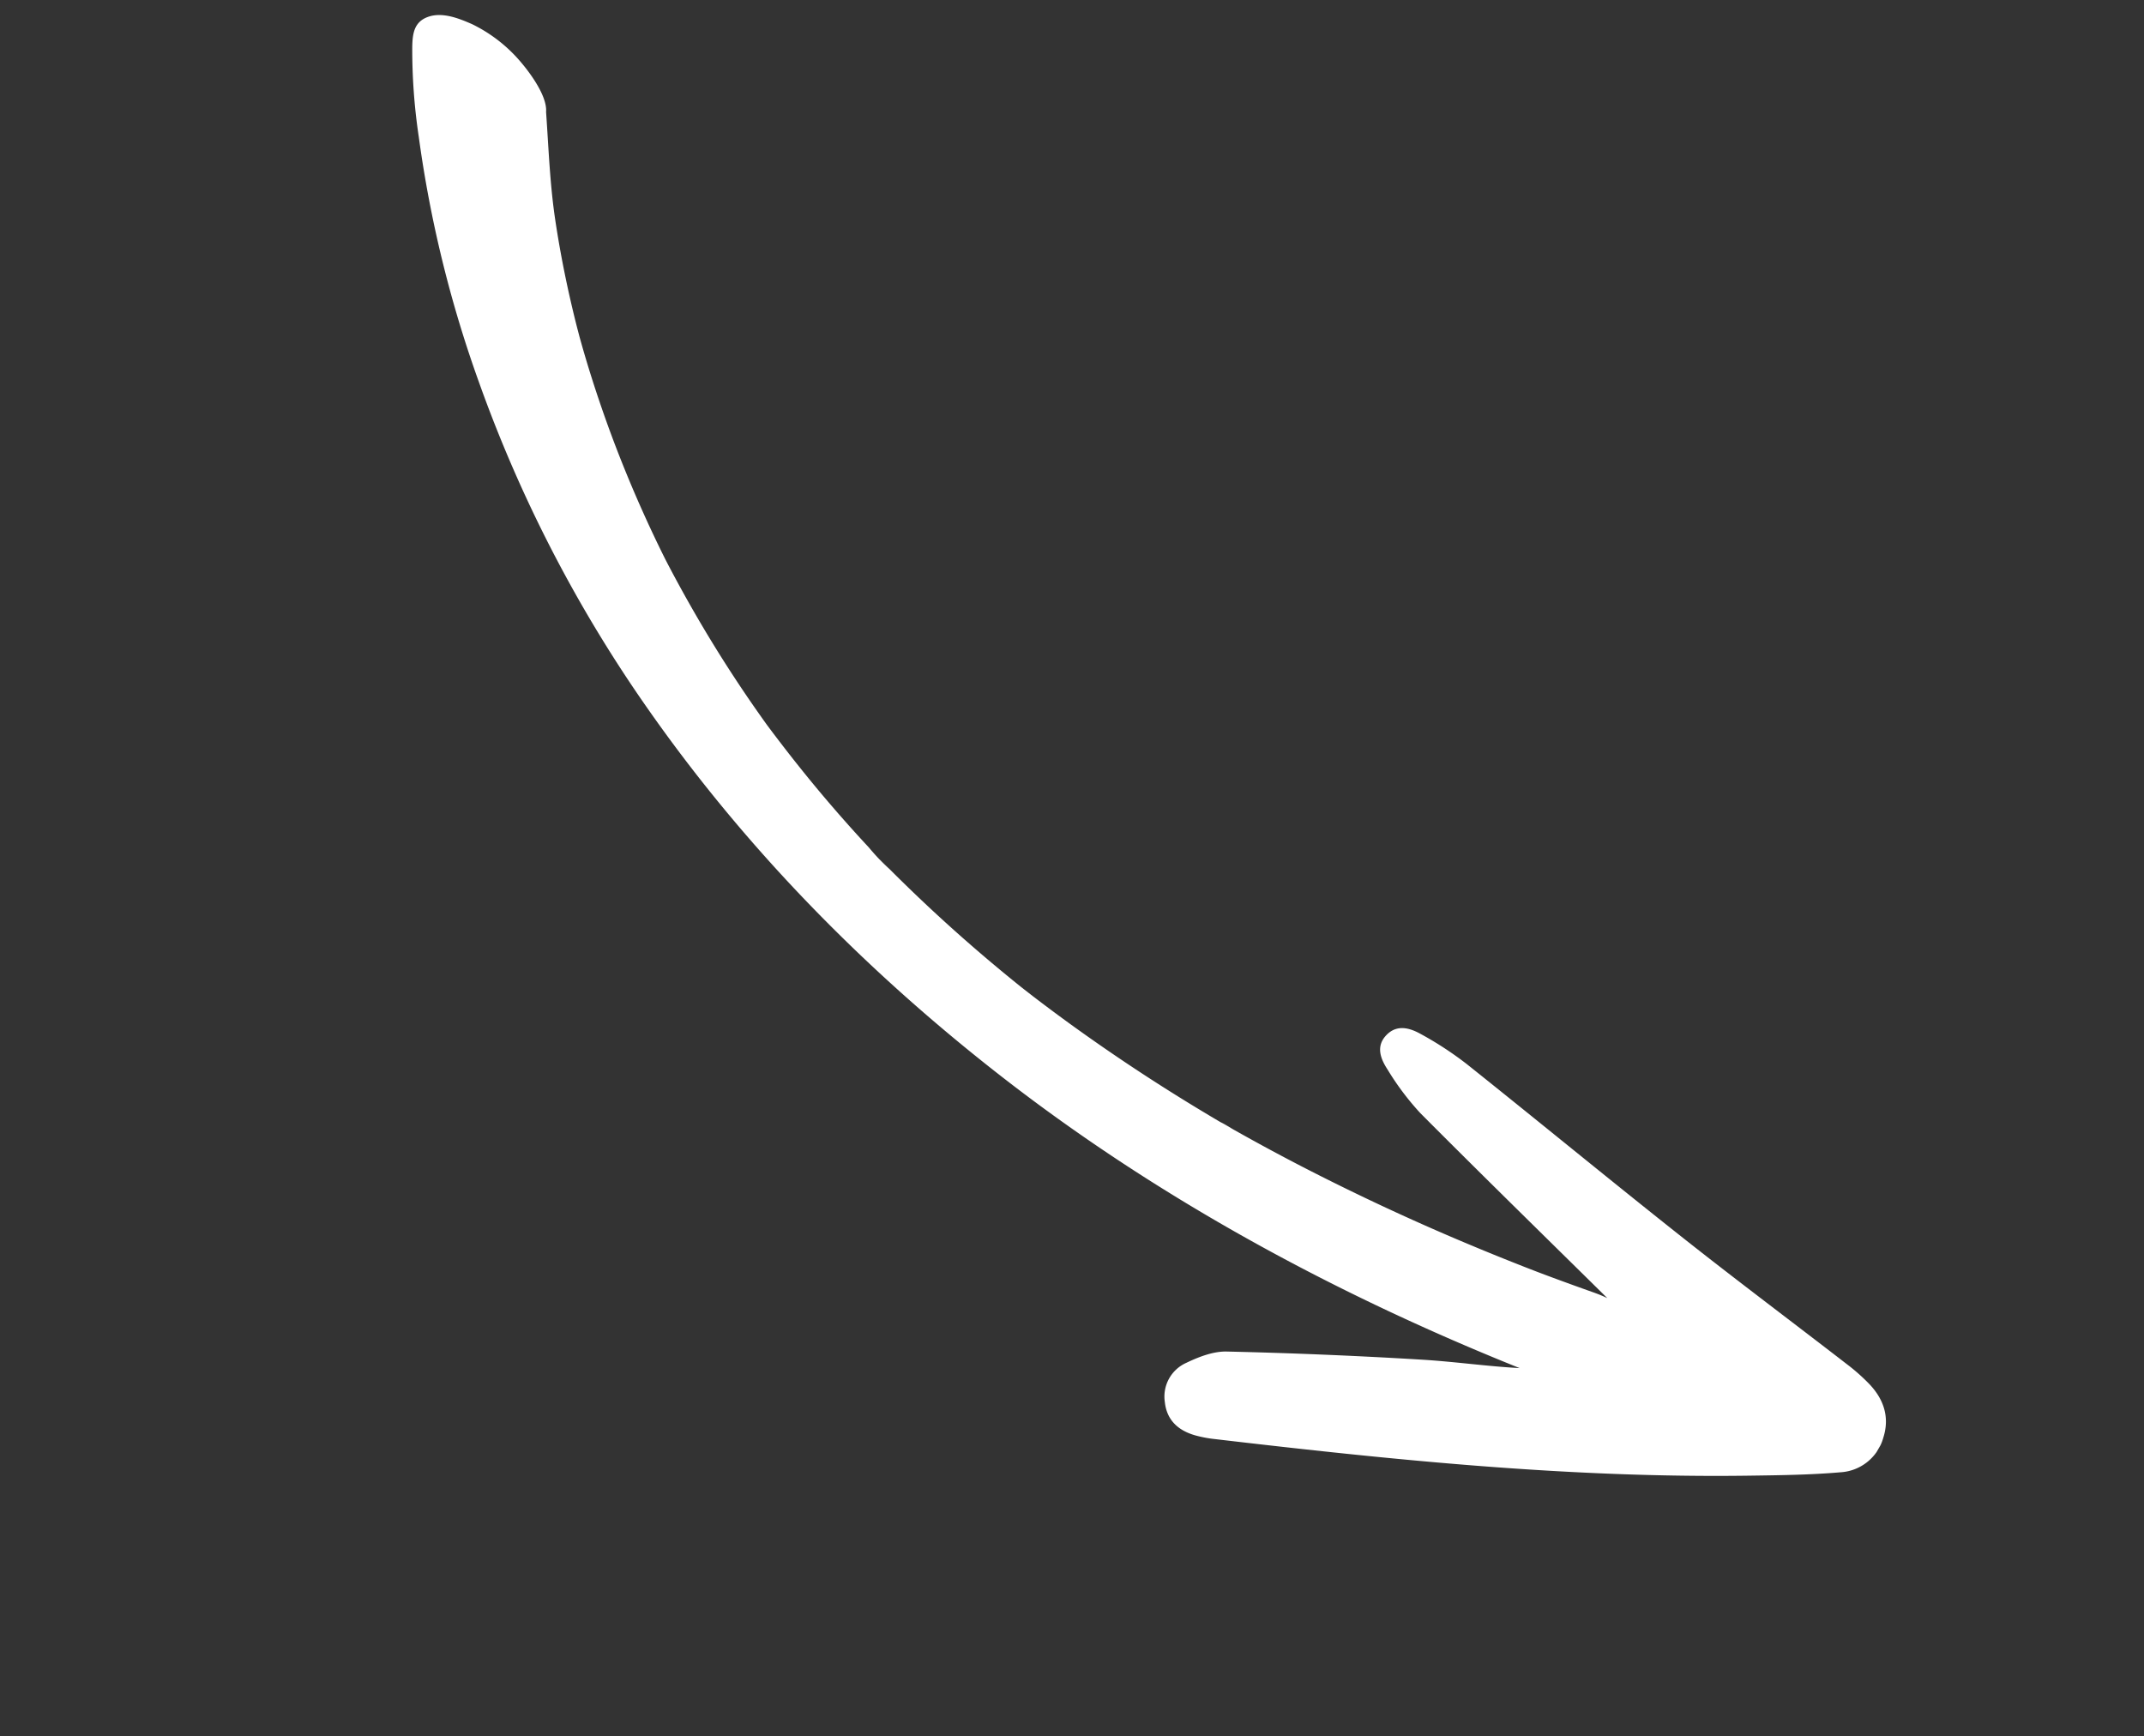 <svg height="374.127" viewBox="0 0 462.067 374.127" width="462.067" xmlns="http://www.w3.org/2000/svg" xmlns:xlink="http://www.w3.org/1999/xlink"><rect x="0" y="0" width="462.067" height="374.127" fill="#333333" stroke="none"/><clipPath id="a"><path d="m0 0h426.196v185.941h-426.196z"/></clipPath><g clip-path="url(#a)" transform="matrix(.866 .5 -.5 .866 92.97 0)"><path d="m425.911 111.869c-.969-4.505-4.01-7.211-8.294-8.5a41.632 41.632 0 0 0 -6.471-1.325c-14.935-2.018-29.9-3.8-44.81-6-19.514-2.872-38.973-6.111-58.479-9.046a73.7 73.7 0 0 0 -11.707-.649c-2.733.031-5.581.693-6.374 3.916-.812 3.275 1.513 5.071 3.942 6.3a58.366 58.366 0 0 0 10.786 4.592c18.082 4.892 36.232 9.528 54.358 14.251.163.039.324.078.487.122q-1.638.141-3.243.439-4.661.866-9.33 1.66c-1.086.186-2.179.364-3.267.543-.36.055-2.646.415-3.318.513q-8.922 1.347-17.889 2.4-16.96 1.976-34.033 2.8-8.342.39-16.69.474c-1.1.012-2.271-.091-3.37.012.925-.017 3.35.031.893.011l-1.009-.008c-.067.008-.138 0-.2.008a1.491 1.491 0 0 1 .175-.008c-.175 0-.349 0-.522 0q-4.111-.042-8.223-.159-14.747-.42-29.437-1.921-3.511-.362-7.02-.791c-1.075-.13-2.151-.269-3.227-.407l-2.33-.321c-.3-.044-.554-.083-.7-.1q-1.786-.272-3.575-.565-3.3-.54-6.6-1.143-12.647-2.314-25.1-5.568-1.4-.368-2.8-.748c-.526-.142-1.053-.293-1.582-.435-2.666-.724 2.254.641 2.2.629a48.6 48.6 0 0 1 -6.194-1.835q-5.648-1.732-11.228-3.683c-7.072-2.467-14.037-5.216-20.919-8.175-.446-.2-.893-.4-1.336-.605q-2.574-1.18-5.124-2.4-4.671-2.248-9.252-4.655-8.707-4.586-17.093-9.761-2.006-1.231-3.989-2.507c-.027-.016-.05-.031-.075-.048-.36-.237-.72-.474-1.075-.711q-3.73-2.492-7.384-5.11-6.883-4.931-13.455-10.279-6.109-4.983-11.928-10.326-2.659-2.44-5.236-4.953c-.293-.285-.582-.569-.874-.854-.64-.648-1.281-1.293-1.918-1.945-5.374-5.538-10.5-11.32-15.3-17.359-4.864-6.115-8.914-12.609-13.265-19.052a2.938 2.938 0 0 1 -.152-.281c-1.555-2.863-6.809-5.206-9.555-6.206a32.185 32.185 0 0 0 -13.6-1.977c-3.1.34-7 .9-9.1 3.5-1.931 2.377-.989 4.672.32 7.077a126.729 126.729 0 0 0 10.995 16.226 259.514 259.514 0 0 0 37.676 39.3 295.379 295.379 0 0 0 66.353 42.574c33.666 15.753 69.356 25.6 106.134 30.683 42.346 5.846 85.675 4.62 127.95-1.439-6.309 3.2-12.823 5.8-19.071 8.919q-18.867 9.42-37.376 19.553c-2.552 1.392-4.646 4-6.336 6.47a7.948 7.948 0 0 0 .238 9.651c2.3 3.148 5.548 3.836 9.185 2.935a26.462 26.462 0 0 0 4.156-1.452c35.338-15.227 70.435-30.949 103.562-50.693 5.677-3.384 11.379-6.759 16.785-10.539a10.19 10.19 0 0 0 4.24-11.023" fill="#fff"/></g></svg>
